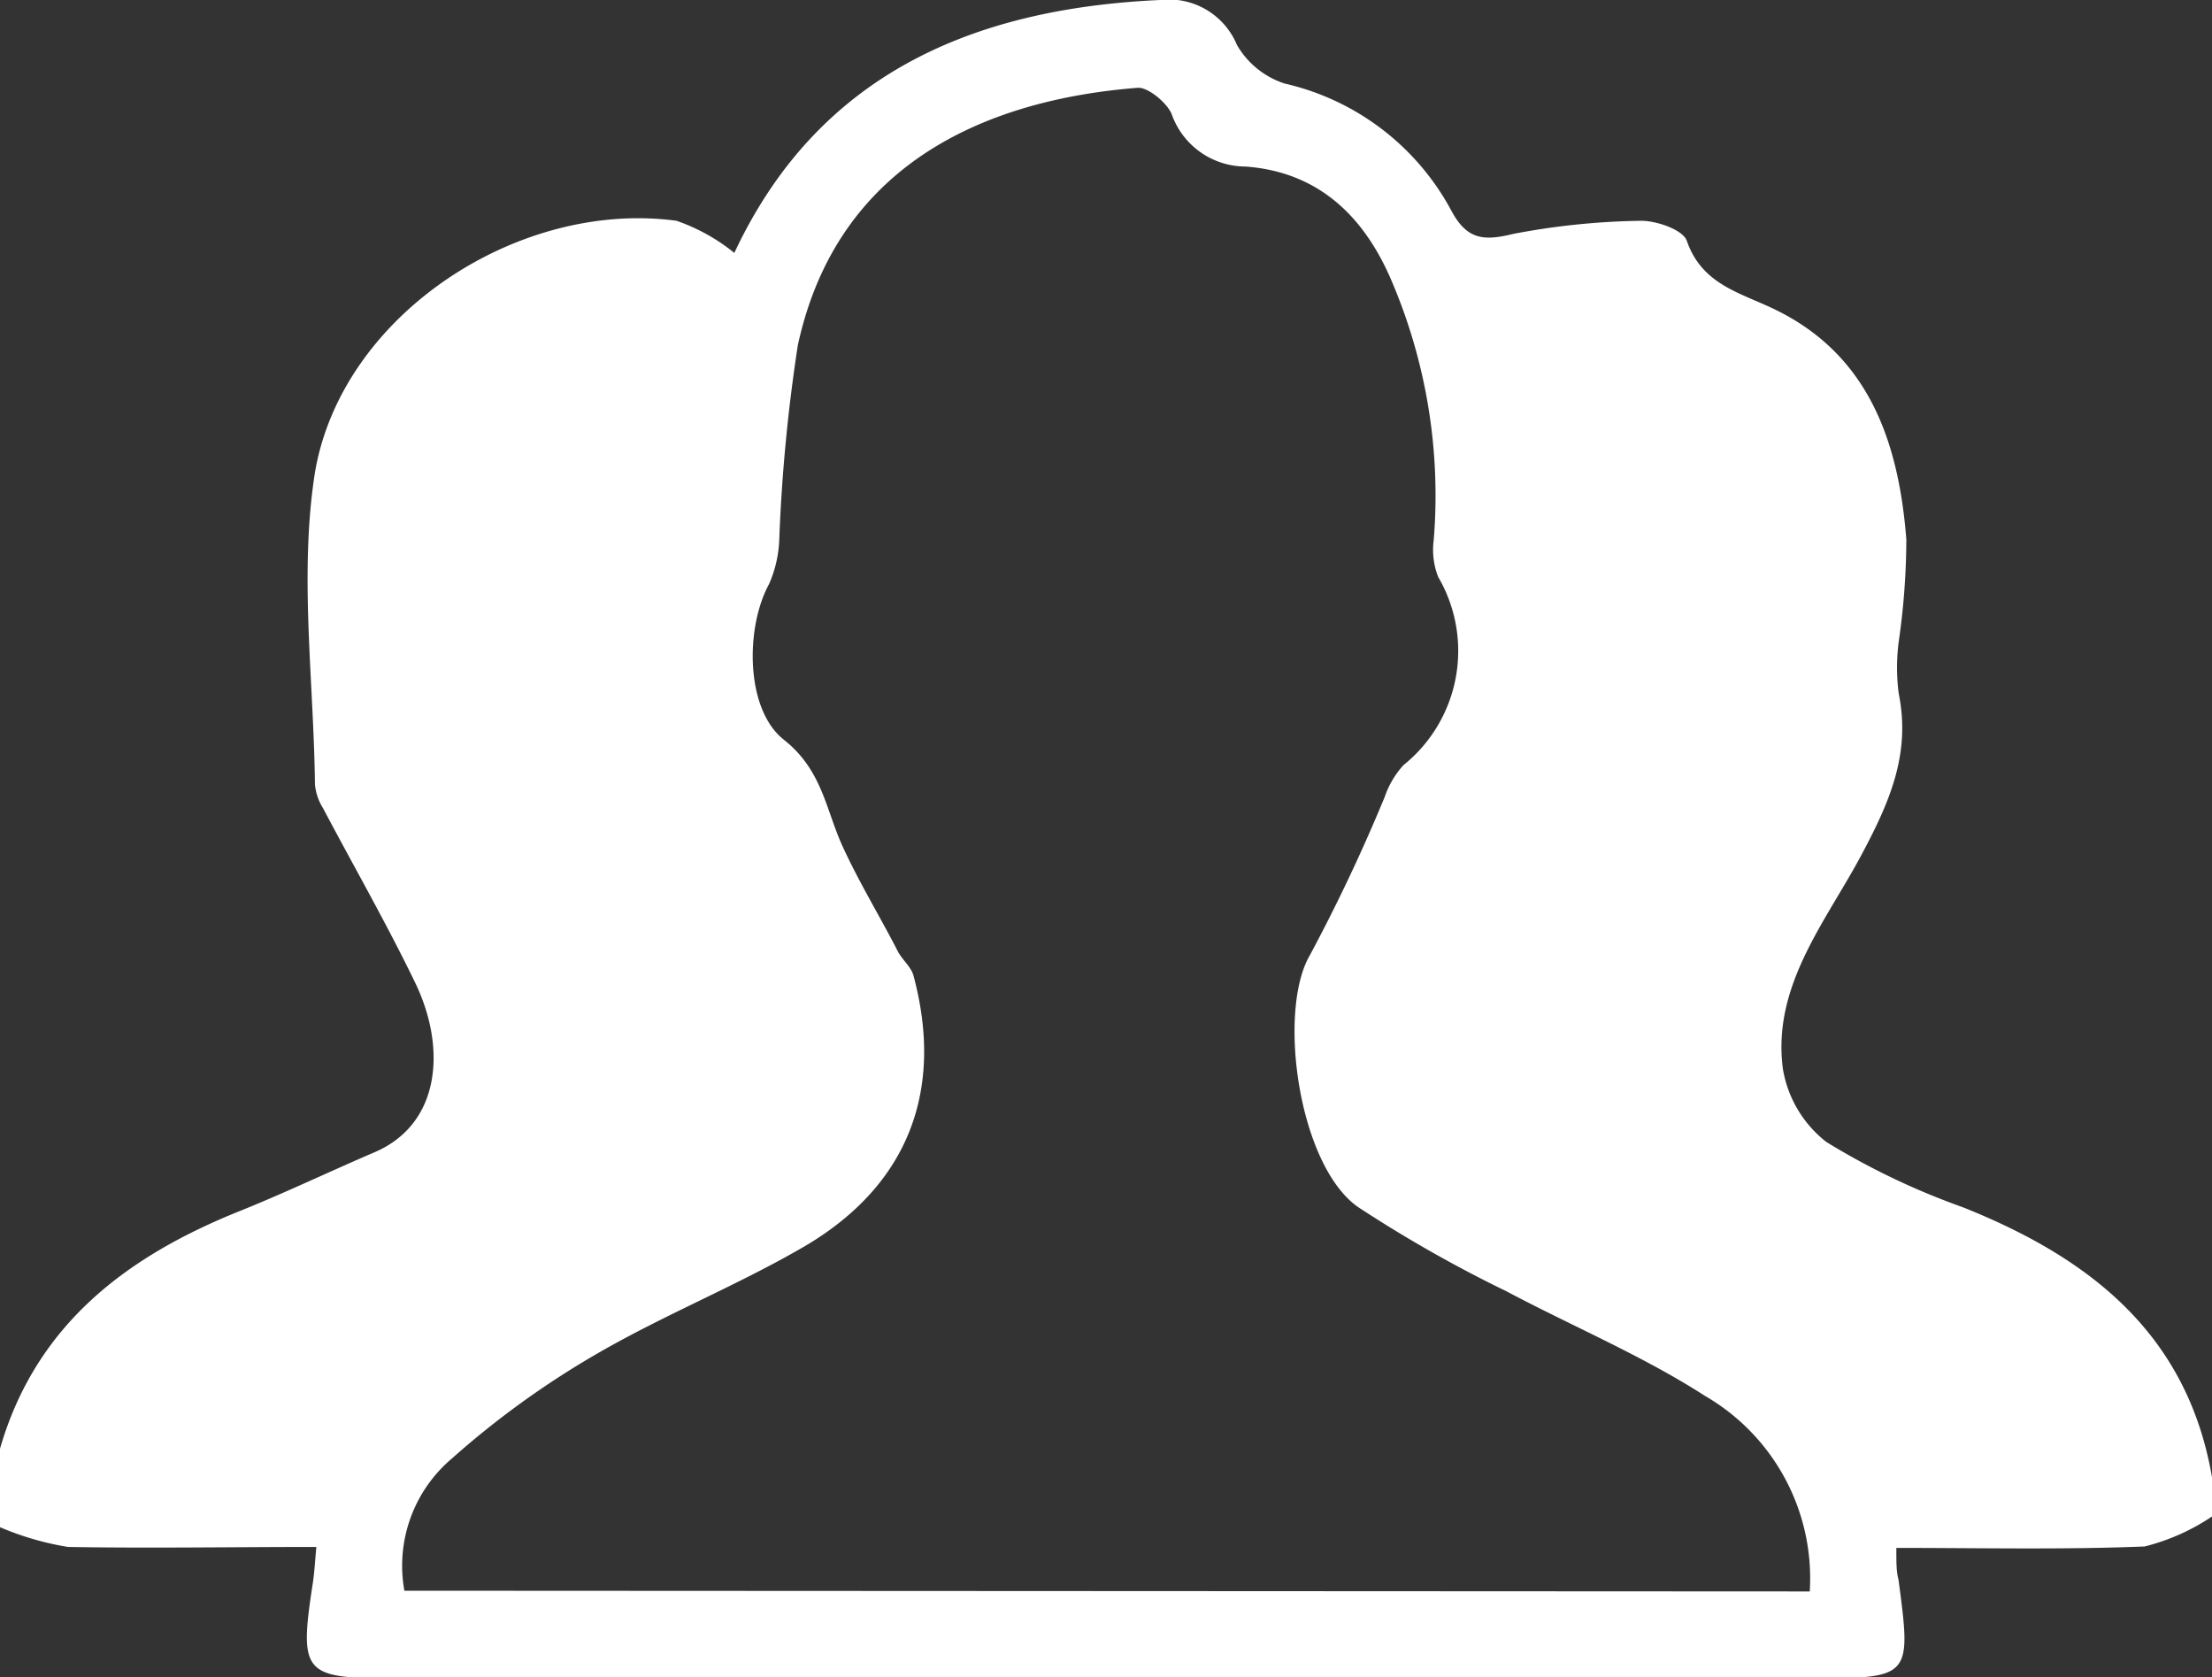 <svg xmlns="http://www.w3.org/2000/svg" viewBox="0 0 92.99 70.5"><rect x="0" y="0" width="92.99" height="70.5" fill="#333333" stroke="none"/><defs><style>.cls-1{fill:#fff;}</style></defs><title>increse-patient</title><g id="Layer_2" data-name="Layer 2"><g id="Layer_1-2" data-name="Layer 1"><path class="cls-1" d="M0,60.89c1.51-5.22,5.33-8.09,10.11-10,1.91-.77,3.77-1.66,5.66-2.47,2.74-1.19,3-4.34,1.71-7.06-1.21-2.51-2.6-4.93-3.9-7.39a2.3,2.3,0,0,1-.34-1c-.05-4.38-.67-8.85,0-13.11C14.36,13.23,21.8,8.38,28.44,9.28a8,8,0,0,1,2.43,1.35C34.36,3.18,40.81.36,48.77,0A3.1,3.1,0,0,1,52,1.89a3.6,3.6,0,0,0,2,1.62,10.64,10.64,0,0,1,7,5.32c.67,1.27,1.39,1.3,2.62,1A30.56,30.56,0,0,1,69,9.28c.65,0,1.75.38,1.91.84.64,1.83,2.19,2.16,3.67,2.87,4,1.92,5.24,5.61,5.56,9.68a30.47,30.47,0,0,1-.32,4.3,8.44,8.44,0,0,0,0,2.18c.51,2.52-.37,4.54-1.56,6.77-1.49,2.8-3.77,5.51-3.31,9A4.91,4.91,0,0,0,76.78,48a30.48,30.48,0,0,0,5.73,2.74c5.32,2.12,9.44,5.31,10.48,11.35v1.65A9,9,0,0,1,90.16,65c-3.46.14-6.93.06-10.44.06,0,.65,0,1,.09,1.33.55,4.13.54,4.15-3.71,4.15H16.44c-3.69,0-3.87-.23-3.29-4,.07-.45.09-.91.15-1.52-3.57,0-7,.06-10.44,0A12.25,12.25,0,0,1,0,64.19Zm76.08,6a8.86,8.86,0,0,0-4.39-8.21c-2.64-1.7-5.58-2.93-8.37-4.41a55.61,55.61,0,0,1-6.25-3.55c-2.49-1.78-3.38-8.23-2-10.58a73.22,73.22,0,0,0,3.14-6.64A3.8,3.8,0,0,1,59,32.16a6.16,6.16,0,0,0,1.46-7.91,3.11,3.11,0,0,1-.19-1.53,22.94,22.94,0,0,0-1.84-11.08C57.26,9,55.35,7.22,52.36,7a3.3,3.3,0,0,1-3.11-2.22c-.22-.49-1-1.12-1.42-1.09-6,.47-12.58,2.94-14.29,10.82a71.1,71.1,0,0,0-.78,8.16,5.11,5.11,0,0,1-.43,1.88c-1,1.83-1,5.26.62,6.54s1.76,2.93,2.47,4.48S37,38.53,37.75,40c.19.35.55.64.65,1,1.29,4.79-.19,8.77-4.5,11.34C31.07,54,28,55.22,25.13,56.88A37.1,37.1,0,0,0,19,61.3a5.9,5.9,0,0,0-2,5.56Z"/></g></g></svg>